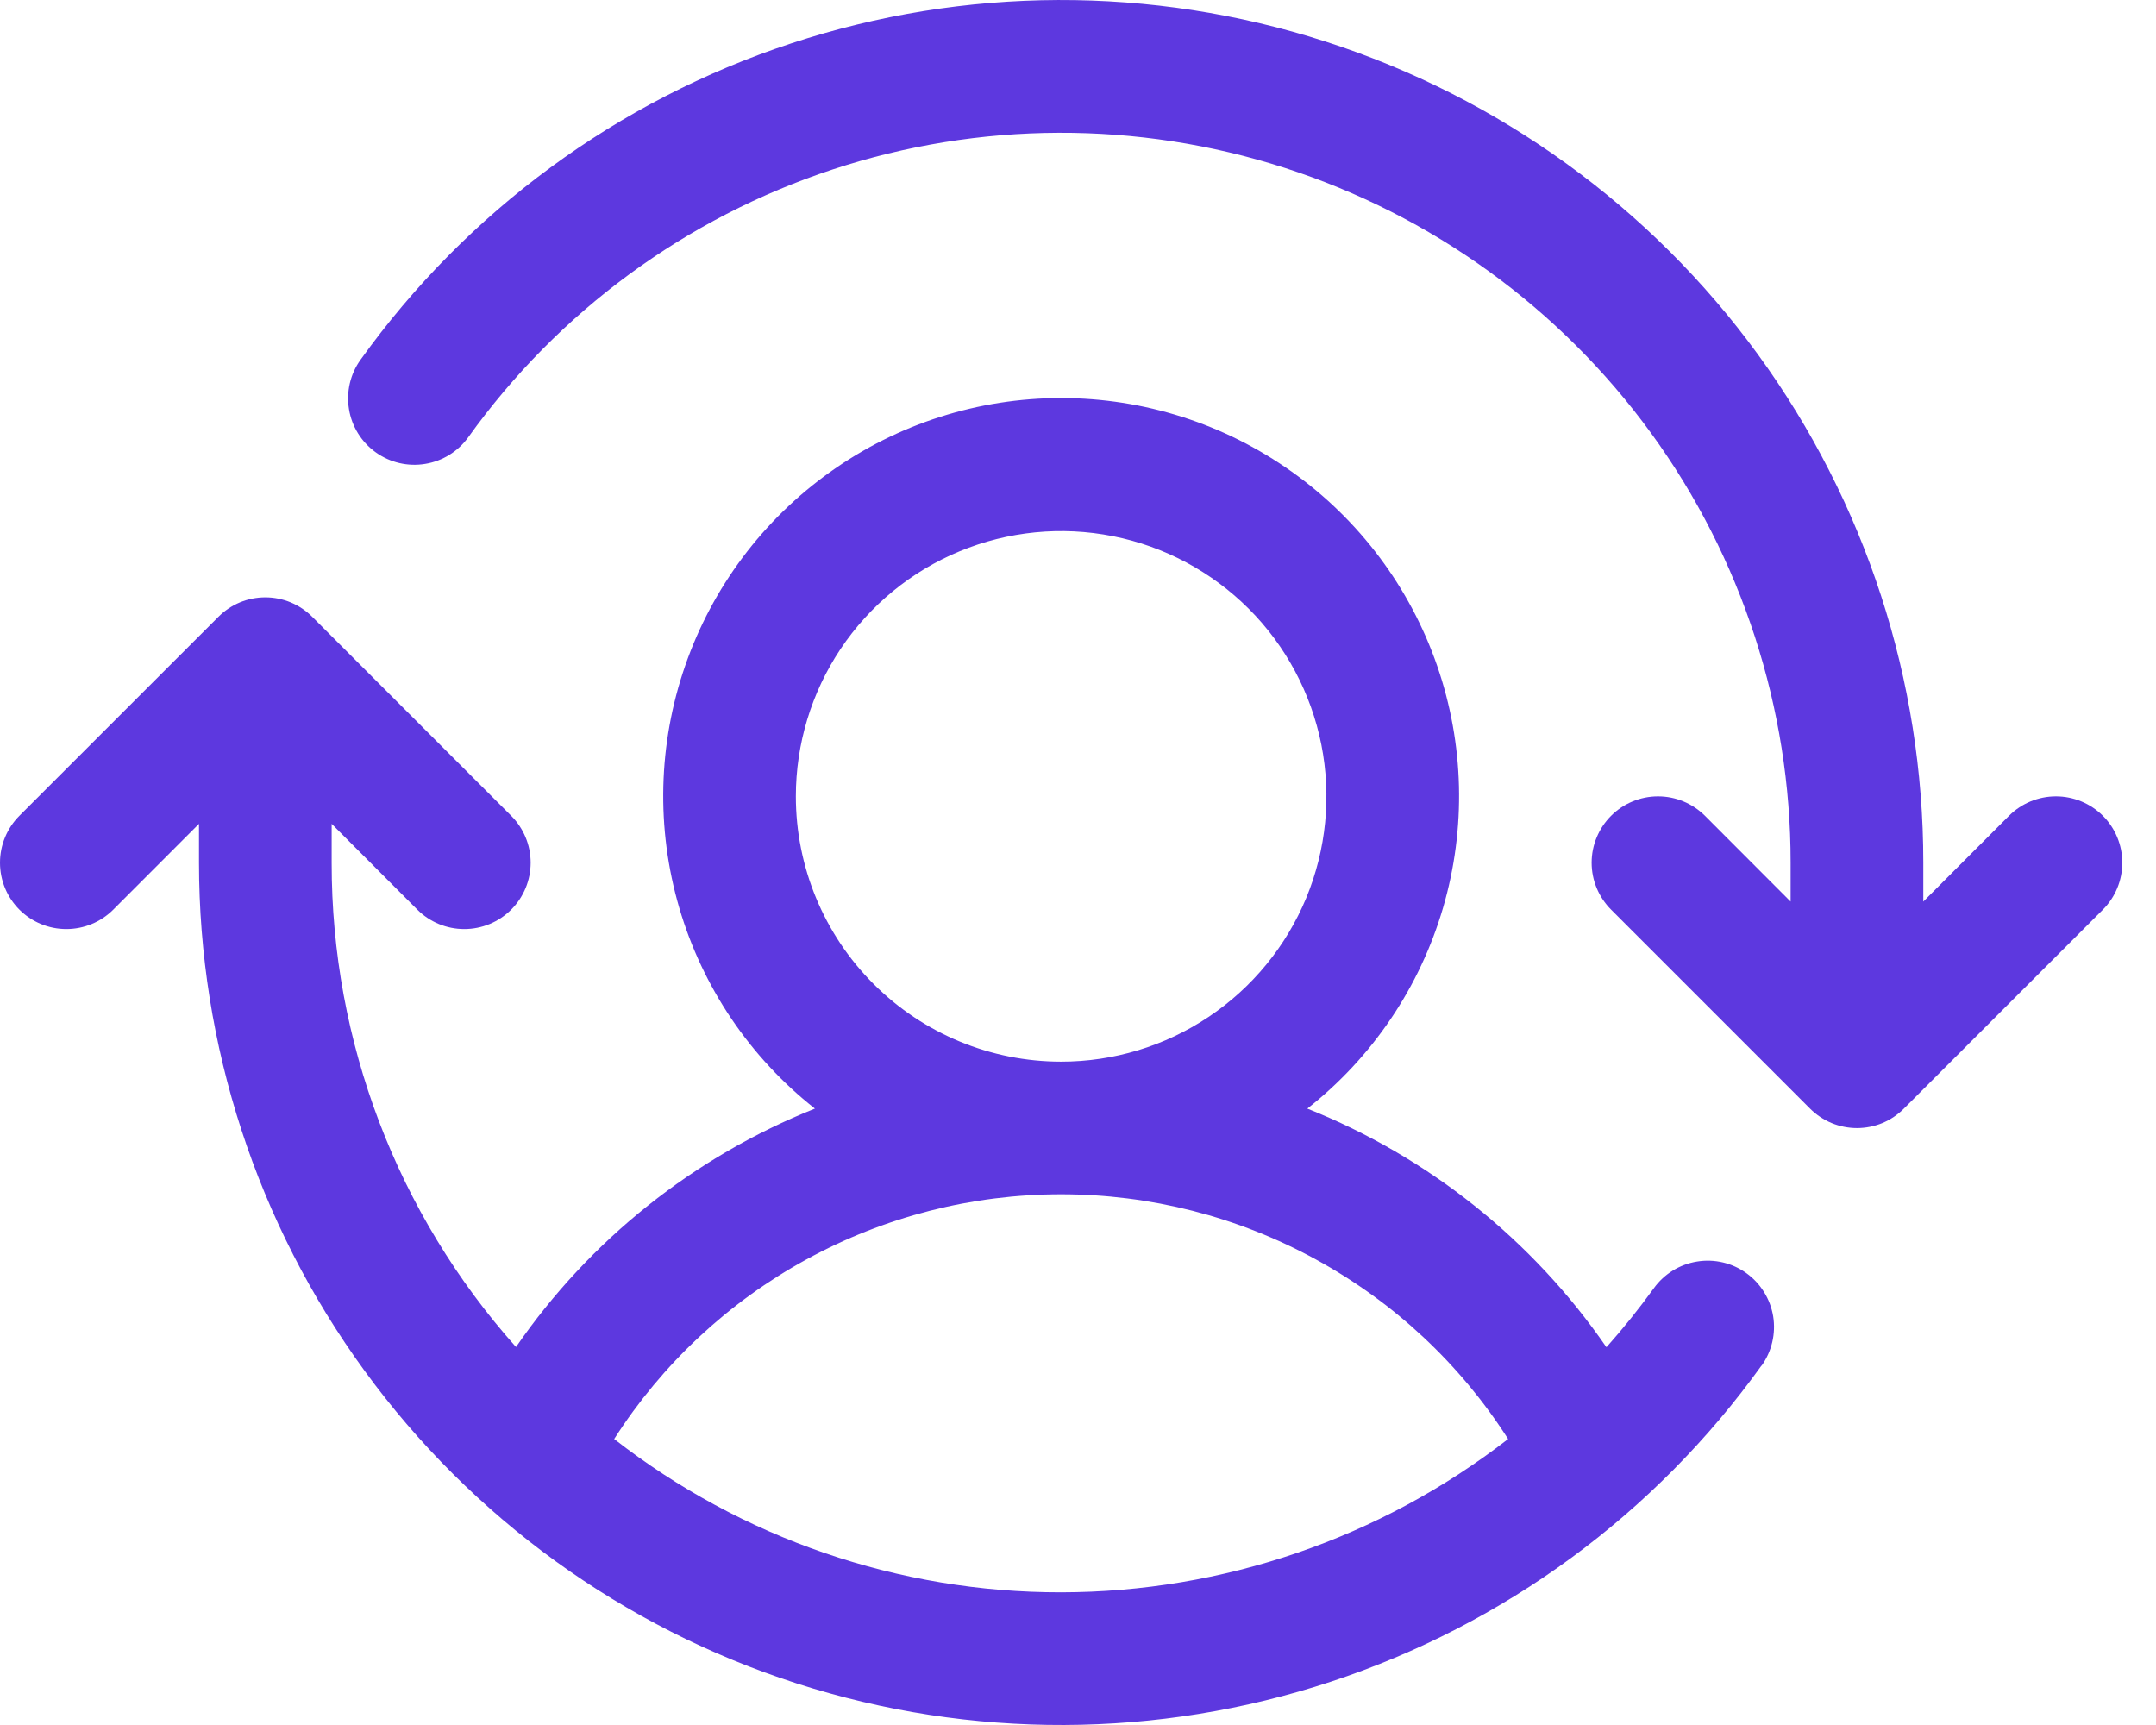 <svg width="30" height="24" viewBox="0 0 30 24" fill="none" xmlns="http://www.w3.org/2000/svg">
<path d="M29.261 12.656L26.492 15.424C26.406 15.51 26.305 15.578 26.193 15.625C26.081 15.671 25.96 15.695 25.839 15.695C25.718 15.695 25.598 15.671 25.486 15.625C25.374 15.578 25.272 15.51 25.186 15.424L22.418 12.656C22.245 12.483 22.147 12.248 22.147 12.003C22.147 11.758 22.245 11.523 22.418 11.35C22.591 11.177 22.826 11.08 23.071 11.08C23.316 11.08 23.55 11.177 23.724 11.35L24.916 12.544V12.003C24.917 9.854 24.236 7.759 22.971 6.022C21.705 4.284 19.921 2.994 17.875 2.335C15.829 1.677 13.627 1.685 11.585 2.358C9.544 3.031 7.769 4.335 6.517 6.082C6.374 6.281 6.158 6.415 5.916 6.454C5.675 6.494 5.427 6.436 5.228 6.293C5.029 6.15 4.895 5.934 4.856 5.693C4.816 5.451 4.874 5.203 5.017 5.005C6.498 2.94 8.595 1.399 11.008 0.604C13.42 -0.192 16.023 -0.201 18.441 0.577C20.859 1.355 22.968 2.881 24.463 4.934C25.958 6.988 26.763 9.463 26.762 12.003V12.544L27.955 11.35C28.128 11.177 28.363 11.08 28.608 11.08C28.852 11.08 29.087 11.177 29.261 11.35C29.434 11.523 29.531 11.758 29.531 12.003C29.531 12.248 29.434 12.483 29.261 12.656ZM24.51 19C23.029 21.063 20.932 22.602 18.52 23.397C16.109 24.192 13.507 24.201 11.09 23.423C8.673 22.645 6.565 21.12 5.07 19.068C3.574 17.016 2.769 14.542 2.769 12.003V11.462L1.576 12.656C1.403 12.829 1.168 12.926 0.923 12.926C0.678 12.926 0.444 12.829 0.27 12.656C0.097 12.483 0 12.248 0 12.003C0 11.758 0.097 11.523 0.27 11.35L3.039 8.582C3.125 8.496 3.226 8.428 3.338 8.381C3.45 8.335 3.57 8.311 3.692 8.311C3.813 8.311 3.933 8.335 4.045 8.381C4.157 8.428 4.259 8.496 4.345 8.582L7.113 11.35C7.286 11.523 7.384 11.758 7.384 12.003C7.384 12.248 7.286 12.483 7.113 12.656C6.94 12.829 6.705 12.926 6.46 12.926C6.215 12.926 5.98 12.829 5.807 12.656L4.615 11.462V12.003C4.612 14.488 5.526 16.887 7.18 18.741C8.209 17.249 9.656 16.095 11.339 15.424C10.435 14.712 9.776 13.736 9.452 12.632C9.128 11.527 9.157 10.349 9.534 9.262C9.911 8.174 10.617 7.231 11.555 6.564C12.492 5.896 13.615 5.538 14.765 5.538C15.916 5.538 17.039 5.896 17.976 6.564C18.914 7.231 19.62 8.174 19.997 9.262C20.374 10.349 20.403 11.527 20.079 12.632C19.755 13.736 19.096 14.712 18.191 15.424C19.876 16.096 21.324 17.251 22.353 18.744C22.587 18.482 22.806 18.208 23.012 17.924C23.155 17.725 23.371 17.591 23.613 17.552C23.854 17.512 24.102 17.57 24.3 17.713C24.499 17.856 24.633 18.072 24.673 18.313C24.712 18.555 24.654 18.802 24.512 19.001L24.51 19ZM14.765 14.771C15.495 14.771 16.209 14.555 16.816 14.149C17.423 13.744 17.896 13.167 18.176 12.493C18.455 11.818 18.528 11.076 18.386 10.36C18.243 9.644 17.892 8.986 17.376 8.47C16.859 7.954 16.202 7.602 15.486 7.46C14.77 7.317 14.027 7.391 13.353 7.67C12.678 7.949 12.102 8.422 11.696 9.029C11.291 9.636 11.074 10.35 11.074 11.08C11.074 12.059 11.463 12.998 12.155 13.69C12.848 14.383 13.787 14.771 14.765 14.771ZM14.765 22.154C17.018 22.151 19.205 21.401 20.985 20.021C20.318 18.977 19.398 18.118 18.311 17.523C17.224 16.927 16.005 16.616 14.765 16.616C13.526 16.616 12.307 16.927 11.22 17.523C10.133 18.118 9.213 18.977 8.546 20.021C10.323 21.406 12.512 22.157 14.765 22.154Z" fill="#5D38DF"/>
</svg>
